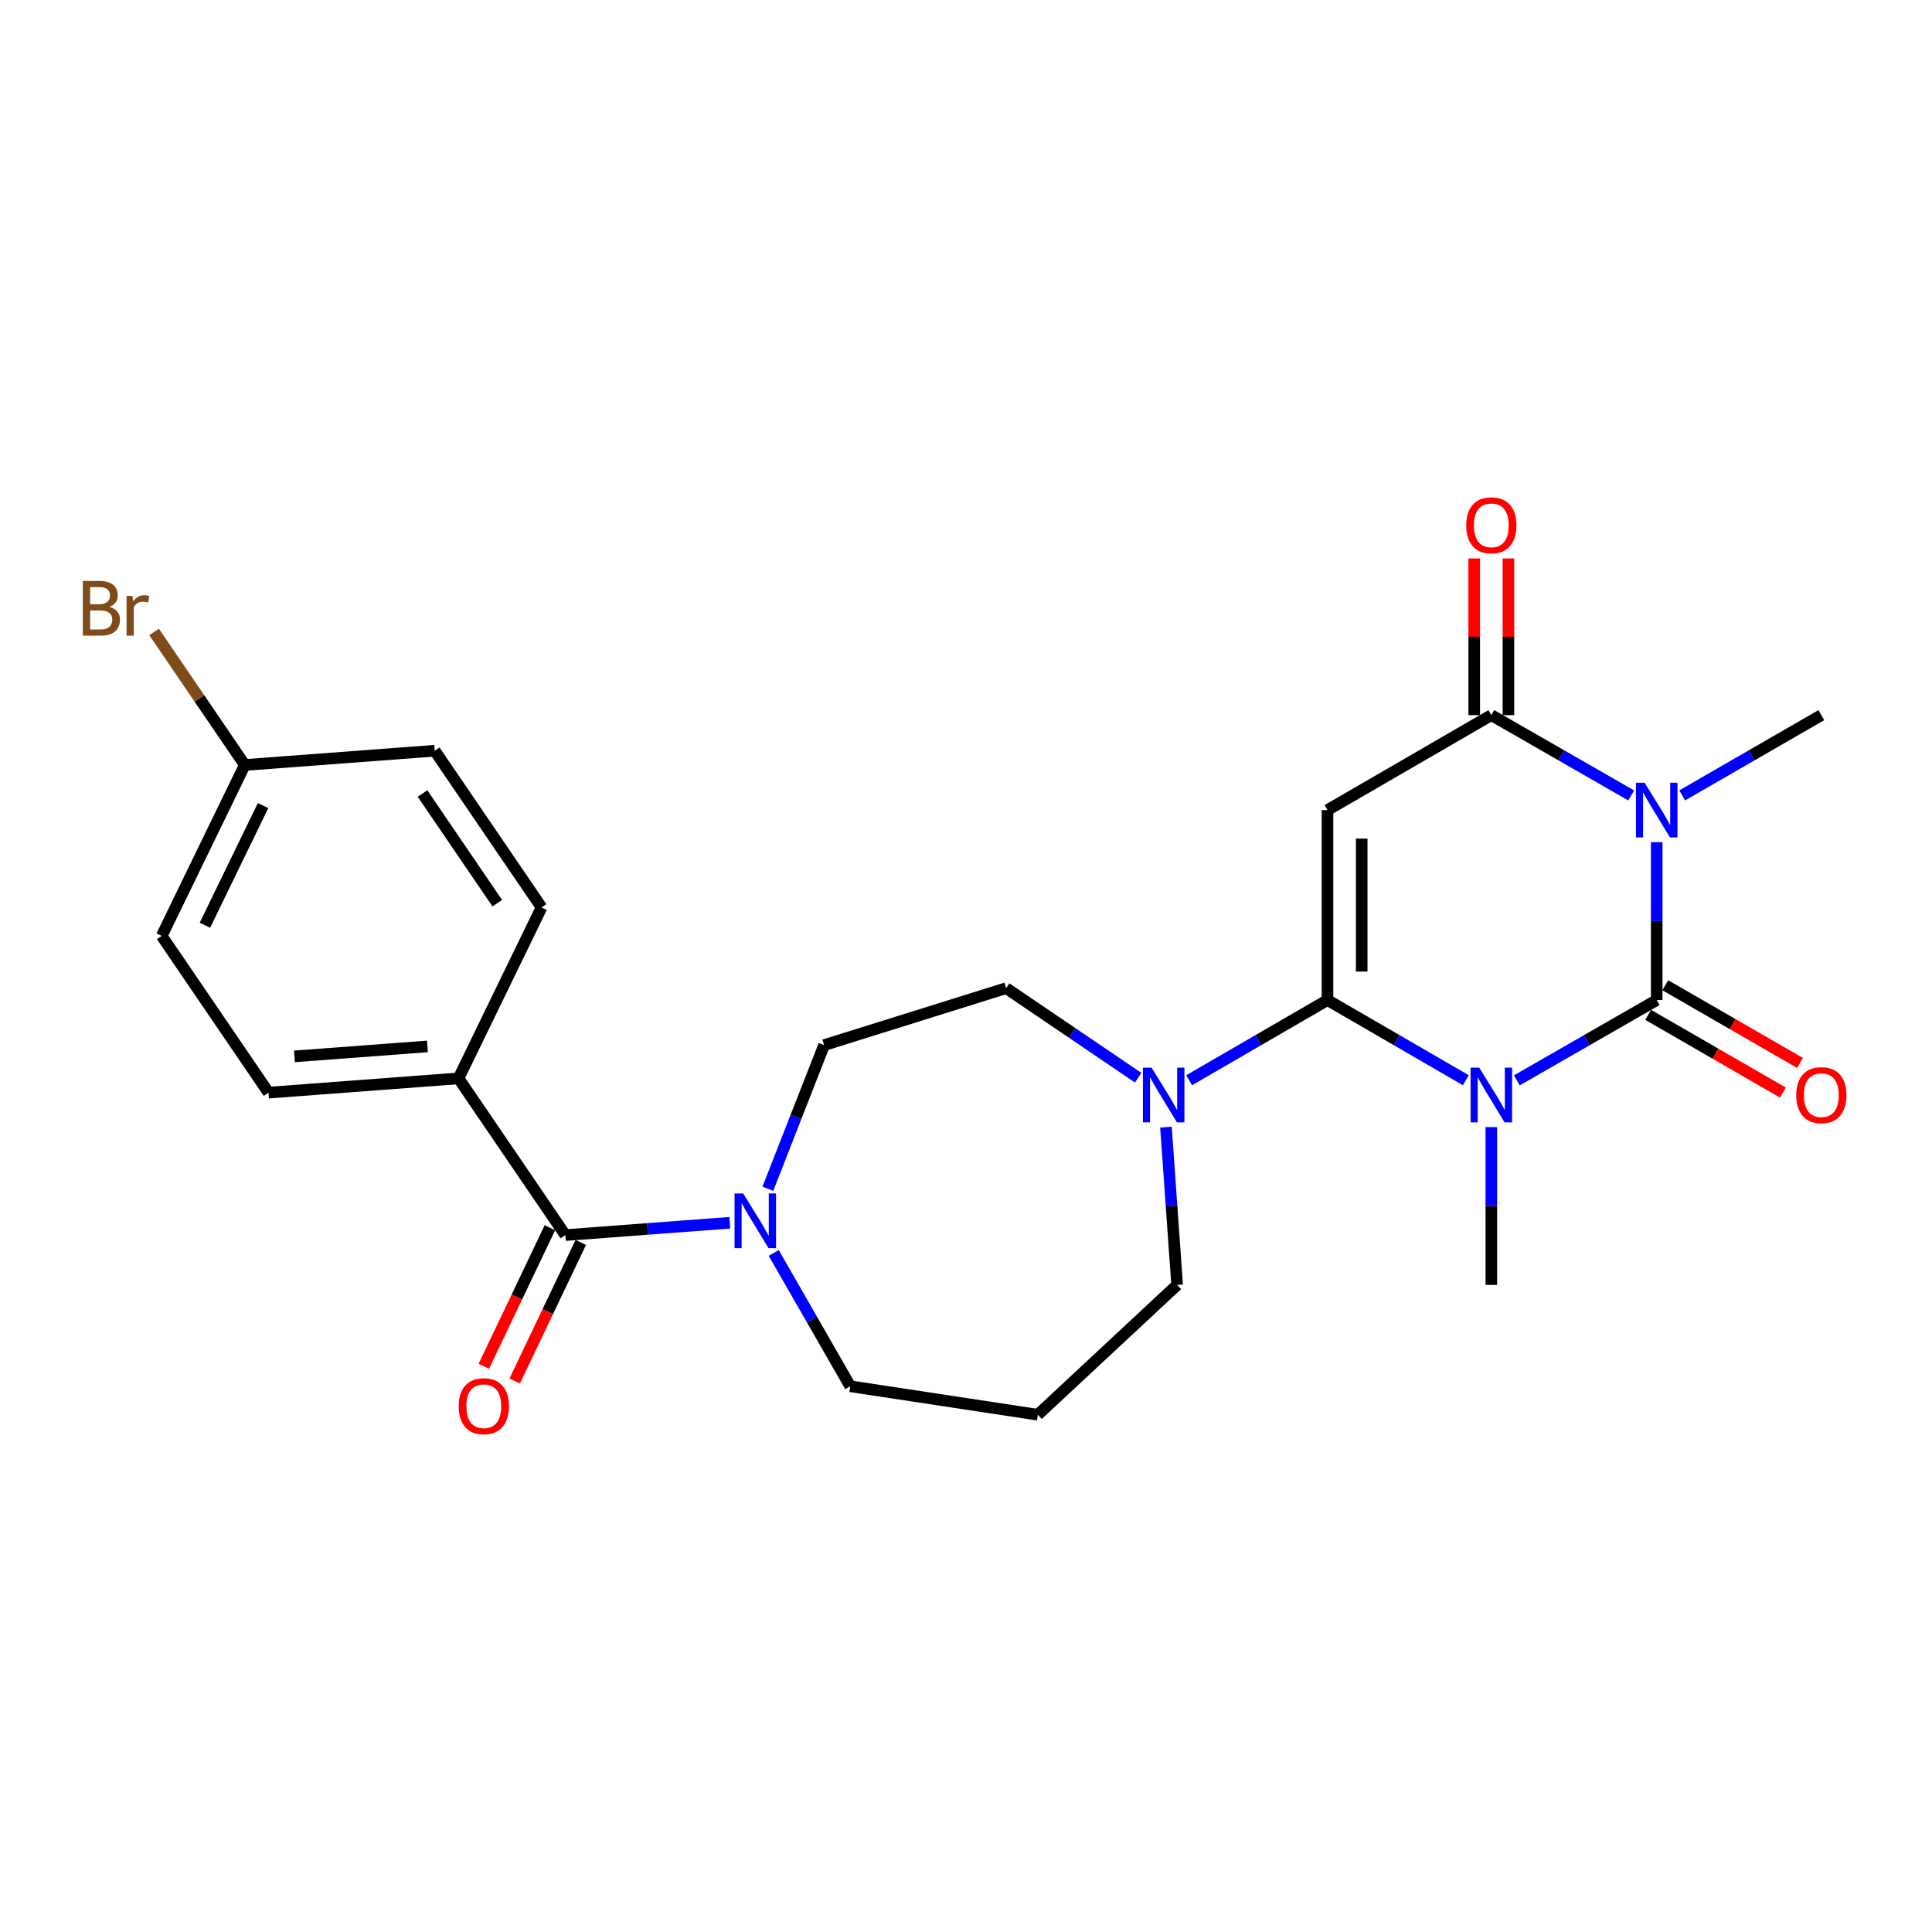 <?xml version='1.0' encoding='iso-8859-1'?>
<svg version='1.1' baseProfile='full'
              xmlns='http://www.w3.org/2000/svg'
                      xmlns:rdkit='http://www.rdkit.org/xml'
                      xmlns:xlink='http://www.w3.org/1999/xlink'
                  xml:space='preserve'
width='1000px' height='1000px' viewBox='0 0 1000 1000'>
<!-- END OF HEADER -->
<rect style='opacity:1.0;fill:#FFFFFF;stroke:none' width='1000' height='1000' x='0' y='0'> </rect>
<path class='bond-0' d='M 785.118,559.186 L 821.314,538.406' style='fill:none;fill-rule:evenodd;stroke:#0000FF;stroke-width:6px;stroke-linecap:butt;stroke-linejoin:miter;stroke-opacity:1' />
<path class='bond-0' d='M 821.314,538.406 L 857.511,517.625' style='fill:none;fill-rule:evenodd;stroke:#000000;stroke-width:6px;stroke-linecap:butt;stroke-linejoin:miter;stroke-opacity:1' />
<path class='bond-1' d='M 758.72,559.125 L 722.913,538.375' style='fill:none;fill-rule:evenodd;stroke:#0000FF;stroke-width:6px;stroke-linecap:butt;stroke-linejoin:miter;stroke-opacity:1' />
<path class='bond-1' d='M 722.913,538.375 L 687.106,517.625' style='fill:none;fill-rule:evenodd;stroke:#000000;stroke-width:6px;stroke-linecap:butt;stroke-linejoin:miter;stroke-opacity:1' />
<path class='bond-14' d='M 771.91,583.387 L 771.91,624.231' style='fill:none;fill-rule:evenodd;stroke:#0000FF;stroke-width:6px;stroke-linecap:butt;stroke-linejoin:miter;stroke-opacity:1' />
<path class='bond-14' d='M 771.91,624.231 L 771.91,665.076' style='fill:none;fill-rule:evenodd;stroke:#000000;stroke-width:6px;stroke-linecap:butt;stroke-linejoin:miter;stroke-opacity:1' />
<path class='bond-2' d='M 857.511,517.625 L 857.511,476.771' style='fill:none;fill-rule:evenodd;stroke:#000000;stroke-width:6px;stroke-linecap:butt;stroke-linejoin:miter;stroke-opacity:1' />
<path class='bond-2' d='M 857.511,476.771 L 857.511,435.917' style='fill:none;fill-rule:evenodd;stroke:#0000FF;stroke-width:6px;stroke-linecap:butt;stroke-linejoin:miter;stroke-opacity:1' />
<path class='bond-8' d='M 853.089,525.293 L 887.968,545.407' style='fill:none;fill-rule:evenodd;stroke:#000000;stroke-width:6px;stroke-linecap:butt;stroke-linejoin:miter;stroke-opacity:1' />
<path class='bond-8' d='M 887.968,545.407 L 922.847,565.521' style='fill:none;fill-rule:evenodd;stroke:#FF0000;stroke-width:6px;stroke-linecap:butt;stroke-linejoin:miter;stroke-opacity:1' />
<path class='bond-8' d='M 861.933,509.958 L 896.812,530.072' style='fill:none;fill-rule:evenodd;stroke:#000000;stroke-width:6px;stroke-linecap:butt;stroke-linejoin:miter;stroke-opacity:1' />
<path class='bond-8' d='M 896.812,530.072 L 931.691,550.186' style='fill:none;fill-rule:evenodd;stroke:#FF0000;stroke-width:6px;stroke-linecap:butt;stroke-linejoin:miter;stroke-opacity:1' />
<path class='bond-3' d='M 687.106,517.625 L 687.106,419.299' style='fill:none;fill-rule:evenodd;stroke:#000000;stroke-width:6px;stroke-linecap:butt;stroke-linejoin:miter;stroke-opacity:1' />
<path class='bond-3' d='M 704.808,502.876 L 704.808,434.048' style='fill:none;fill-rule:evenodd;stroke:#000000;stroke-width:6px;stroke-linecap:butt;stroke-linejoin:miter;stroke-opacity:1' />
<path class='bond-5' d='M 687.106,517.625 L 651.304,538.375' style='fill:none;fill-rule:evenodd;stroke:#000000;stroke-width:6px;stroke-linecap:butt;stroke-linejoin:miter;stroke-opacity:1' />
<path class='bond-5' d='M 651.304,538.375 L 615.502,559.124' style='fill:none;fill-rule:evenodd;stroke:#0000FF;stroke-width:6px;stroke-linecap:butt;stroke-linejoin:miter;stroke-opacity:1' />
<path class='bond-15' d='M 870.71,411.687 L 906.719,390.921' style='fill:none;fill-rule:evenodd;stroke:#0000FF;stroke-width:6px;stroke-linecap:butt;stroke-linejoin:miter;stroke-opacity:1' />
<path class='bond-15' d='M 906.719,390.921 L 942.728,370.155' style='fill:none;fill-rule:evenodd;stroke:#000000;stroke-width:6px;stroke-linecap:butt;stroke-linejoin:miter;stroke-opacity:1' />
<path class='bond-25' d='M 844.303,411.716 L 808.107,390.935' style='fill:none;fill-rule:evenodd;stroke:#0000FF;stroke-width:6px;stroke-linecap:butt;stroke-linejoin:miter;stroke-opacity:1' />
<path class='bond-25' d='M 808.107,390.935 L 771.91,370.155' style='fill:none;fill-rule:evenodd;stroke:#000000;stroke-width:6px;stroke-linecap:butt;stroke-linejoin:miter;stroke-opacity:1' />
<path class='bond-4' d='M 687.106,419.299 L 771.91,370.155' style='fill:none;fill-rule:evenodd;stroke:#000000;stroke-width:6px;stroke-linecap:butt;stroke-linejoin:miter;stroke-opacity:1' />
<path class='bond-10' d='M 780.761,370.155 L 780.761,329.601' style='fill:none;fill-rule:evenodd;stroke:#000000;stroke-width:6px;stroke-linecap:butt;stroke-linejoin:miter;stroke-opacity:1' />
<path class='bond-10' d='M 780.761,329.601 L 780.761,289.046' style='fill:none;fill-rule:evenodd;stroke:#FF0000;stroke-width:6px;stroke-linecap:butt;stroke-linejoin:miter;stroke-opacity:1' />
<path class='bond-10' d='M 763.059,370.155 L 763.059,329.601' style='fill:none;fill-rule:evenodd;stroke:#000000;stroke-width:6px;stroke-linecap:butt;stroke-linejoin:miter;stroke-opacity:1' />
<path class='bond-10' d='M 763.059,329.601 L 763.059,289.046' style='fill:none;fill-rule:evenodd;stroke:#FF0000;stroke-width:6px;stroke-linecap:butt;stroke-linejoin:miter;stroke-opacity:1' />
<path class='bond-11' d='M 589.109,557.814 L 554.946,534.641' style='fill:none;fill-rule:evenodd;stroke:#0000FF;stroke-width:6px;stroke-linecap:butt;stroke-linejoin:miter;stroke-opacity:1' />
<path class='bond-11' d='M 554.946,534.641 L 520.782,511.469' style='fill:none;fill-rule:evenodd;stroke:#000000;stroke-width:6px;stroke-linecap:butt;stroke-linejoin:miter;stroke-opacity:1' />
<path class='bond-20' d='M 603.491,583.393 L 606.388,624.235' style='fill:none;fill-rule:evenodd;stroke:#0000FF;stroke-width:6px;stroke-linecap:butt;stroke-linejoin:miter;stroke-opacity:1' />
<path class='bond-20' d='M 606.388,624.235 L 609.284,665.076' style='fill:none;fill-rule:evenodd;stroke:#000000;stroke-width:6px;stroke-linecap:butt;stroke-linejoin:miter;stroke-opacity:1' />
<path class='bond-6' d='M 292.619,639.28 L 335.175,636.087' style='fill:none;fill-rule:evenodd;stroke:#000000;stroke-width:6px;stroke-linecap:butt;stroke-linejoin:miter;stroke-opacity:1' />
<path class='bond-6' d='M 335.175,636.087 L 377.731,632.895' style='fill:none;fill-rule:evenodd;stroke:#0000FF;stroke-width:6px;stroke-linecap:butt;stroke-linejoin:miter;stroke-opacity:1' />
<path class='bond-9' d='M 292.619,639.28 L 237.319,558.164' style='fill:none;fill-rule:evenodd;stroke:#000000;stroke-width:6px;stroke-linecap:butt;stroke-linejoin:miter;stroke-opacity:1' />
<path class='bond-13' d='M 284.629,635.47 L 267.528,671.331' style='fill:none;fill-rule:evenodd;stroke:#000000;stroke-width:6px;stroke-linecap:butt;stroke-linejoin:miter;stroke-opacity:1' />
<path class='bond-13' d='M 267.528,671.331 L 250.427,707.191' style='fill:none;fill-rule:evenodd;stroke:#FF0000;stroke-width:6px;stroke-linecap:butt;stroke-linejoin:miter;stroke-opacity:1' />
<path class='bond-13' d='M 300.608,643.09 L 283.507,678.95' style='fill:none;fill-rule:evenodd;stroke:#000000;stroke-width:6px;stroke-linecap:butt;stroke-linejoin:miter;stroke-opacity:1' />
<path class='bond-13' d='M 283.507,678.95 L 266.405,714.811' style='fill:none;fill-rule:evenodd;stroke:#FF0000;stroke-width:6px;stroke-linecap:butt;stroke-linejoin:miter;stroke-opacity:1' />
<path class='bond-7' d='M 397.438,615.302 L 411.997,578.128' style='fill:none;fill-rule:evenodd;stroke:#0000FF;stroke-width:6px;stroke-linecap:butt;stroke-linejoin:miter;stroke-opacity:1' />
<path class='bond-7' d='M 411.997,578.128 L 426.557,540.953' style='fill:none;fill-rule:evenodd;stroke:#000000;stroke-width:6px;stroke-linecap:butt;stroke-linejoin:miter;stroke-opacity:1' />
<path class='bond-26' d='M 400.482,648.532 L 420.285,683.028' style='fill:none;fill-rule:evenodd;stroke:#0000FF;stroke-width:6px;stroke-linecap:butt;stroke-linejoin:miter;stroke-opacity:1' />
<path class='bond-26' d='M 420.285,683.028 L 440.089,717.524' style='fill:none;fill-rule:evenodd;stroke:#000000;stroke-width:6px;stroke-linecap:butt;stroke-linejoin:miter;stroke-opacity:1' />
<path class='bond-16' d='M 237.319,558.164 L 138.992,565.55' style='fill:none;fill-rule:evenodd;stroke:#000000;stroke-width:6px;stroke-linecap:butt;stroke-linejoin:miter;stroke-opacity:1' />
<path class='bond-16' d='M 221.244,541.619 L 152.415,546.789' style='fill:none;fill-rule:evenodd;stroke:#000000;stroke-width:6px;stroke-linecap:butt;stroke-linejoin:miter;stroke-opacity:1' />
<path class='bond-17' d='M 237.319,558.164 L 280.316,469.681' style='fill:none;fill-rule:evenodd;stroke:#000000;stroke-width:6px;stroke-linecap:butt;stroke-linejoin:miter;stroke-opacity:1' />
<path class='bond-12' d='M 520.782,511.469 L 426.557,540.953' style='fill:none;fill-rule:evenodd;stroke:#000000;stroke-width:6px;stroke-linecap:butt;stroke-linejoin:miter;stroke-opacity:1' />
<path class='bond-23' d='M 138.992,565.55 L 83.692,484.433' style='fill:none;fill-rule:evenodd;stroke:#000000;stroke-width:6px;stroke-linecap:butt;stroke-linejoin:miter;stroke-opacity:1' />
<path class='bond-22' d='M 280.316,469.681 L 225.015,388.575' style='fill:none;fill-rule:evenodd;stroke:#000000;stroke-width:6px;stroke-linecap:butt;stroke-linejoin:miter;stroke-opacity:1' />
<path class='bond-22' d='M 257.394,467.488 L 218.684,410.713' style='fill:none;fill-rule:evenodd;stroke:#000000;stroke-width:6px;stroke-linecap:butt;stroke-linejoin:miter;stroke-opacity:1' />
<path class='bond-18' d='M 537.177,732.266 L 609.284,665.076' style='fill:none;fill-rule:evenodd;stroke:#000000;stroke-width:6px;stroke-linecap:butt;stroke-linejoin:miter;stroke-opacity:1' />
<path class='bond-21' d='M 537.177,732.266 L 440.089,717.524' style='fill:none;fill-rule:evenodd;stroke:#000000;stroke-width:6px;stroke-linecap:butt;stroke-linejoin:miter;stroke-opacity:1' />
<path class='bond-19' d='M 126.698,395.951 L 225.015,388.575' style='fill:none;fill-rule:evenodd;stroke:#000000;stroke-width:6px;stroke-linecap:butt;stroke-linejoin:miter;stroke-opacity:1' />
<path class='bond-24' d='M 126.698,395.951 L 103.225,361.524' style='fill:none;fill-rule:evenodd;stroke:#000000;stroke-width:6px;stroke-linecap:butt;stroke-linejoin:miter;stroke-opacity:1' />
<path class='bond-24' d='M 103.225,361.524 L 79.752,327.097' style='fill:none;fill-rule:evenodd;stroke:#7F4C19;stroke-width:6px;stroke-linecap:butt;stroke-linejoin:miter;stroke-opacity:1' />
<path class='bond-27' d='M 126.698,395.951 L 83.692,484.433' style='fill:none;fill-rule:evenodd;stroke:#000000;stroke-width:6px;stroke-linecap:butt;stroke-linejoin:miter;stroke-opacity:1' />
<path class='bond-27' d='M 136.169,416.962 L 106.064,478.9' style='fill:none;fill-rule:evenodd;stroke:#000000;stroke-width:6px;stroke-linecap:butt;stroke-linejoin:miter;stroke-opacity:1' />
<path  class='atom-0' d='M 765.65 552.609
L 774.93 567.609
Q 775.85 569.089, 777.33 571.769
Q 778.81 574.449, 778.89 574.609
L 778.89 552.609
L 782.65 552.609
L 782.65 580.929
L 778.77 580.929
L 768.81 564.529
Q 767.65 562.609, 766.41 560.409
Q 765.21 558.209, 764.85 557.529
L 764.85 580.929
L 761.17 580.929
L 761.17 552.609
L 765.65 552.609
' fill='#0000FF'/>
<path  class='atom-3' d='M 851.251 405.139
L 860.531 420.139
Q 861.451 421.619, 862.931 424.299
Q 864.411 426.979, 864.491 427.139
L 864.491 405.139
L 868.251 405.139
L 868.251 433.459
L 864.371 433.459
L 854.411 417.059
Q 853.251 415.139, 852.011 412.939
Q 850.811 410.739, 850.451 410.059
L 850.451 433.459
L 846.771 433.459
L 846.771 405.139
L 851.251 405.139
' fill='#0000FF'/>
<path  class='atom-6' d='M 596.052 552.609
L 605.332 567.609
Q 606.252 569.089, 607.732 571.769
Q 609.212 574.449, 609.292 574.609
L 609.292 552.609
L 613.052 552.609
L 613.052 580.929
L 609.172 580.929
L 599.212 564.529
Q 598.052 562.609, 596.812 560.409
Q 595.612 558.209, 595.252 557.529
L 595.252 580.929
L 591.572 580.929
L 591.572 552.609
L 596.052 552.609
' fill='#0000FF'/>
<path  class='atom-8' d='M 384.676 617.744
L 393.956 632.744
Q 394.876 634.224, 396.356 636.904
Q 397.836 639.584, 397.916 639.744
L 397.916 617.744
L 401.676 617.744
L 401.676 646.064
L 397.796 646.064
L 387.836 629.664
Q 386.676 627.744, 385.436 625.544
Q 384.236 623.344, 383.876 622.664
L 383.876 646.064
L 380.196 646.064
L 380.196 617.744
L 384.676 617.744
' fill='#0000FF'/>
<path  class='atom-9' d='M 929.728 566.849
Q 929.728 560.049, 933.088 556.249
Q 936.448 552.449, 942.728 552.449
Q 949.008 552.449, 952.368 556.249
Q 955.728 560.049, 955.728 566.849
Q 955.728 573.729, 952.328 577.649
Q 948.928 581.529, 942.728 581.529
Q 936.488 581.529, 933.088 577.649
Q 929.728 573.769, 929.728 566.849
M 942.728 578.329
Q 947.048 578.329, 949.368 575.449
Q 951.728 572.529, 951.728 566.849
Q 951.728 561.289, 949.368 558.489
Q 947.048 555.649, 942.728 555.649
Q 938.408 555.649, 936.048 558.449
Q 933.728 561.249, 933.728 566.849
Q 933.728 572.569, 936.048 575.449
Q 938.408 578.329, 942.728 578.329
' fill='#FF0000'/>
<path  class='atom-11' d='M 758.91 271.908
Q 758.91 265.108, 762.27 261.308
Q 765.63 257.508, 771.91 257.508
Q 778.19 257.508, 781.55 261.308
Q 784.91 265.108, 784.91 271.908
Q 784.91 278.788, 781.51 282.708
Q 778.11 286.588, 771.91 286.588
Q 765.67 286.588, 762.27 282.708
Q 758.91 278.828, 758.91 271.908
M 771.91 283.388
Q 776.23 283.388, 778.55 280.508
Q 780.91 277.588, 780.91 271.908
Q 780.91 266.348, 778.55 263.548
Q 776.23 260.708, 771.91 260.708
Q 767.59 260.708, 765.23 263.508
Q 762.91 266.308, 762.91 271.908
Q 762.91 277.628, 765.23 280.508
Q 767.59 283.388, 771.91 283.388
' fill='#FF0000'/>
<path  class='atom-14' d='M 237.418 727.852
Q 237.418 721.052, 240.778 717.252
Q 244.138 713.452, 250.418 713.452
Q 256.698 713.452, 260.058 717.252
Q 263.418 721.052, 263.418 727.852
Q 263.418 734.732, 260.018 738.652
Q 256.618 742.532, 250.418 742.532
Q 244.178 742.532, 240.778 738.652
Q 237.418 734.772, 237.418 727.852
M 250.418 739.332
Q 254.738 739.332, 257.058 736.452
Q 259.418 733.532, 259.418 727.852
Q 259.418 722.292, 257.058 719.492
Q 254.738 716.652, 250.418 716.652
Q 246.098 716.652, 243.738 719.452
Q 241.418 722.252, 241.418 727.852
Q 241.418 733.572, 243.738 736.452
Q 246.098 739.332, 250.418 739.332
' fill='#FF0000'/>
<path  class='atom-25' d='M 56.618 314.125
Q 59.338 314.885, 60.698 316.565
Q 62.098 318.205, 62.098 320.645
Q 62.098 324.565, 59.578 326.805
Q 57.098 329.005, 52.378 329.005
L 42.858 329.005
L 42.858 300.685
L 51.218 300.685
Q 56.058 300.685, 58.498 302.645
Q 60.938 304.605, 60.938 308.205
Q 60.938 312.485, 56.618 314.125
M 46.658 303.885
L 46.658 312.765
L 51.218 312.765
Q 54.018 312.765, 55.458 311.645
Q 56.938 310.485, 56.938 308.205
Q 56.938 303.885, 51.218 303.885
L 46.658 303.885
M 52.378 325.805
Q 55.138 325.805, 56.618 324.485
Q 58.098 323.165, 58.098 320.645
Q 58.098 318.325, 56.458 317.165
Q 54.858 315.965, 51.778 315.965
L 46.658 315.965
L 46.658 325.805
L 52.378 325.805
' fill='#7F4C19'/>
<path  class='atom-25' d='M 68.538 308.445
L 68.978 311.285
Q 71.138 308.085, 74.658 308.085
Q 75.778 308.085, 77.298 308.485
L 76.698 311.845
Q 74.978 311.445, 74.018 311.445
Q 72.338 311.445, 71.218 312.125
Q 70.138 312.765, 69.258 314.325
L 69.258 329.005
L 65.498 329.005
L 65.498 308.445
L 68.538 308.445
' fill='#7F4C19'/>
</svg>
